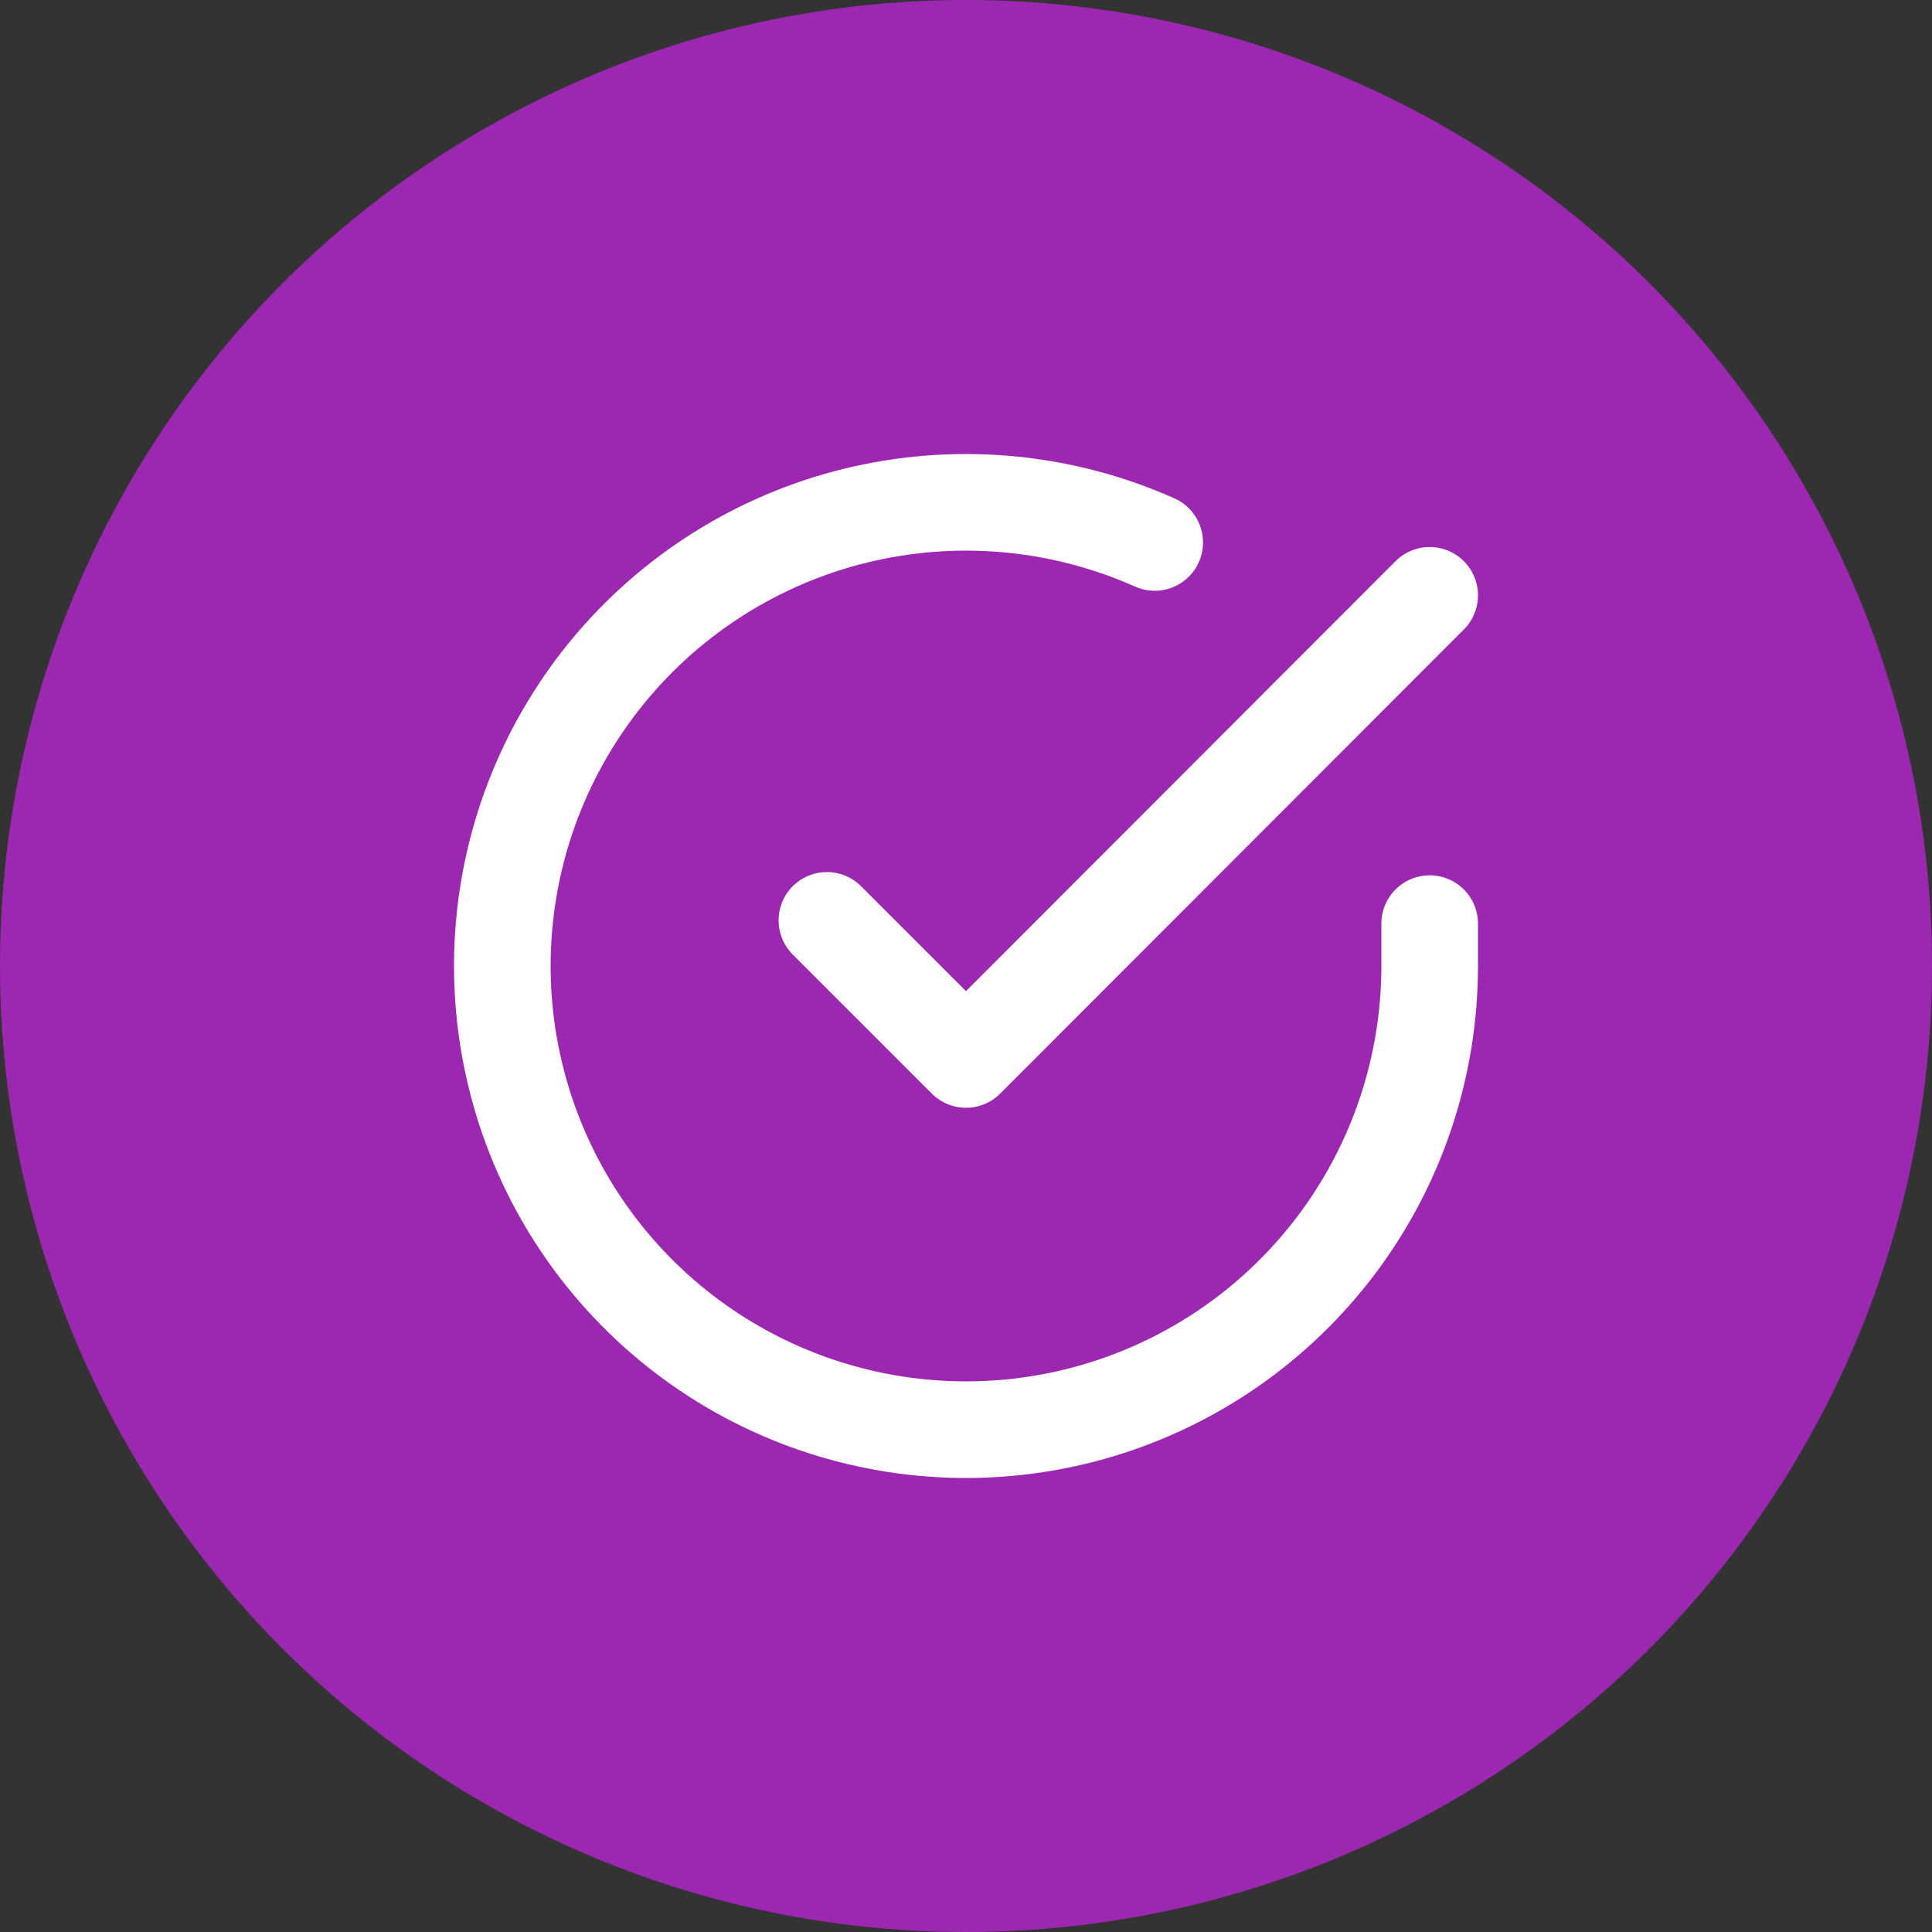 <?xml version="1.0" encoding="UTF-8"?> <svg xmlns="http://www.w3.org/2000/svg" width="50" height="50" viewBox="0 0 50 50" fill="none"><rect x="0" y="0" width="50" height="50" fill="#333333" stroke="none"/><circle cx="25" cy="25" r="25" fill="#9C28B1"></circle><path d="M37 23.903V25.007C36.998 27.595 36.161 30.113 34.611 32.185C33.062 34.258 30.884 35.774 28.402 36.508C25.921 37.241 23.269 37.153 20.841 36.256C18.414 35.36 16.342 33.702 14.933 31.531C13.525 29.36 12.856 26.793 13.026 24.21C13.196 21.628 14.197 19.171 15.878 17.203C17.559 15.236 19.831 13.865 22.355 13.295C24.88 12.725 27.52 12.986 29.884 14.039" stroke="white" stroke-width="2.5" stroke-linecap="round" stroke-linejoin="round"></path><path d="M37 15.407L25 27.419L21.4 23.819" stroke="white" stroke-width="2.5" stroke-linecap="round" stroke-linejoin="round"></path></svg> 